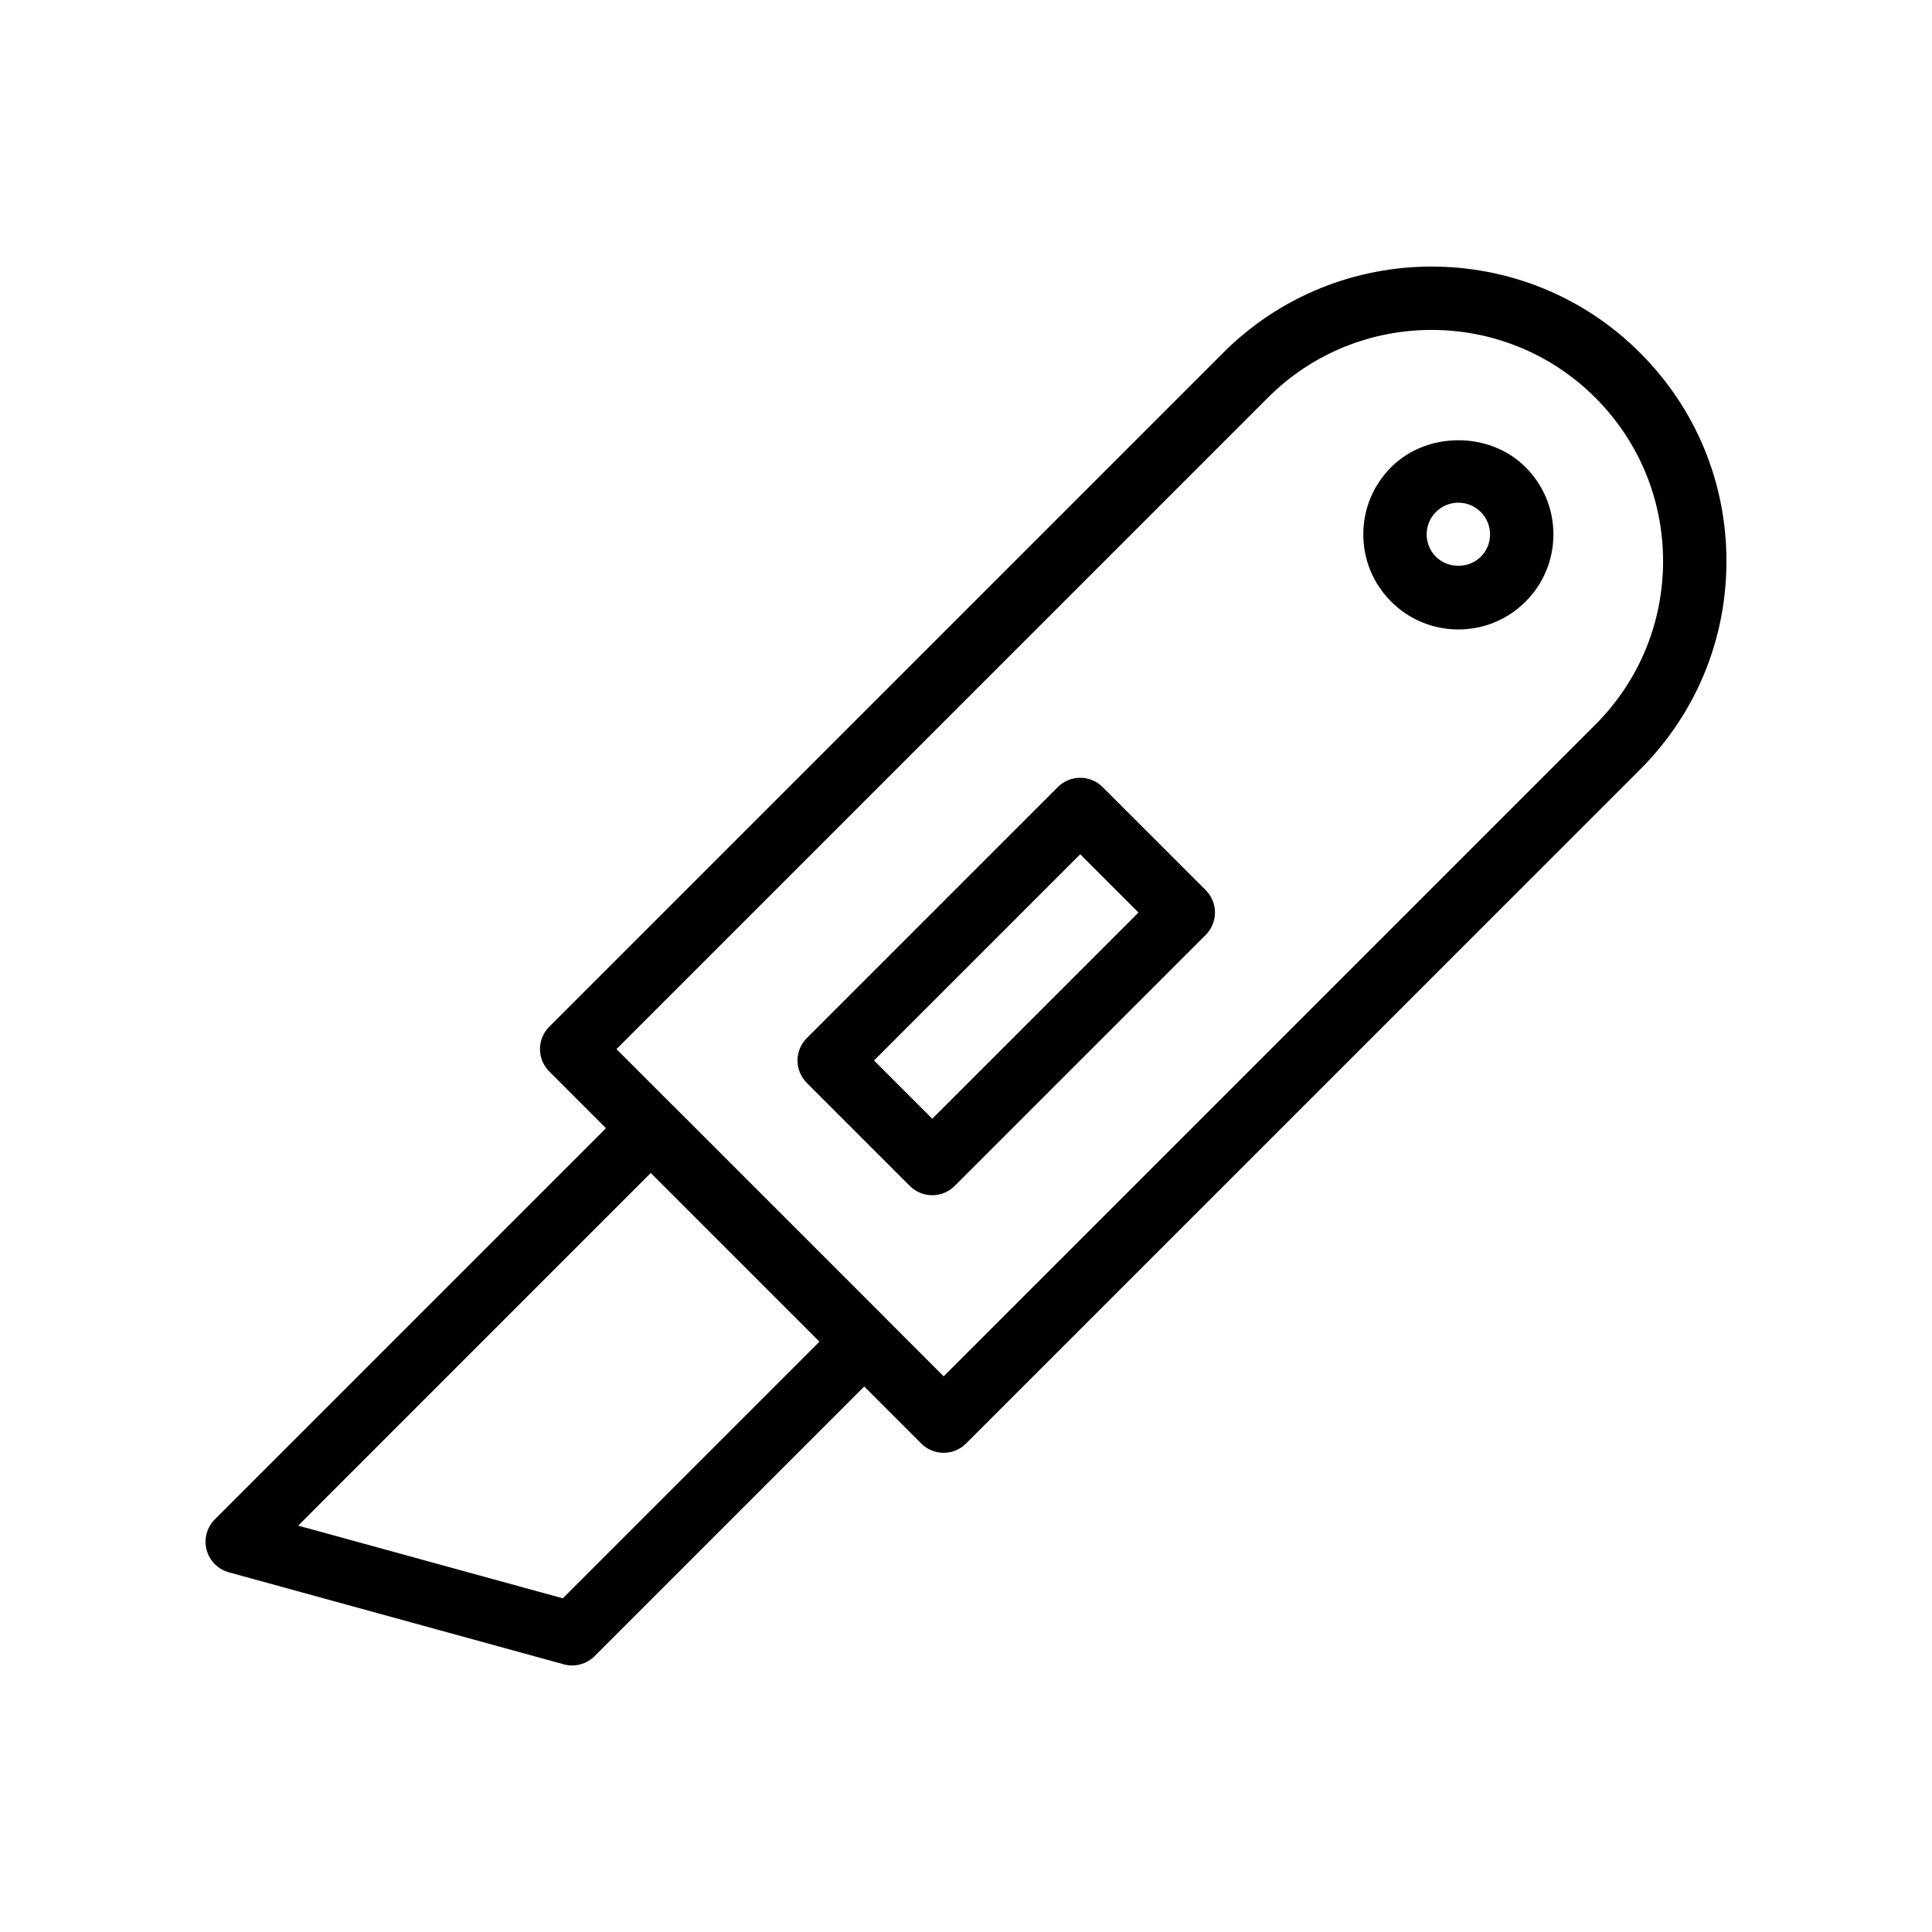 <?xml version="1.0" encoding="UTF-8"?>
<!-- Uploaded to: ICON Repo, www.svgrepo.com, Generator: ICON Repo Mixer Tools -->
<svg fill="#000000" width="800px" height="800px" version="1.1" viewBox="144 144 512 512" xmlns="http://www.w3.org/2000/svg">
 <g>
  <path d="m198.75 554.73c0.762 2.891 3.008 5.156 5.894 5.949l88.758 24.383c0.73 0.199 1.477 0.301 2.223 0.301 2.199 0 4.336-0.863 5.938-2.461l71.465-71.465 15.109 15.109c1.641 1.641 3.789 2.461 5.938 2.461s4.297-0.82 5.938-2.461l178.61-178.6c14.766-14.77 22.902-34.383 22.902-55.23s-8.133-40.465-22.902-55.23c-30.445-30.449-80-30.461-110.46 0l-178.6 178.6c-3.281 3.281-3.281 8.594 0 11.875l15.027 15.027-103.66 103.66c-2.113 2.113-2.941 5.195-2.18 8.086zm281.28-305.37c23.91-23.902 62.805-23.902 86.715 0 11.594 11.598 17.984 26.996 17.984 43.359 0 16.363-6.387 31.758-17.984 43.359l-172.67 172.66-15.039-15.043c-0.023-0.023-0.031-0.059-0.055-0.082l-56.57-56.57c-0.02-0.02-0.051-0.027-0.07-0.047l-14.973-14.973zm-163.57 205.5 44.699 44.699-68.012 68.012-70.125-19.266z"/>
  <path d="m385.12 458.29c1.574 1.574 3.707 2.461 5.938 2.461s4.363-0.887 5.938-2.461l66.527-66.523c1.574-1.574 2.461-3.711 2.461-5.938 0-2.227-0.887-4.363-2.461-5.938l-27.316-27.309c-3.281-3.281-8.594-3.281-11.875 0l-66.52 66.523c-3.281 3.281-3.281 8.594 0 11.875zm45.148-87.898 15.441 15.438-54.652 54.648-15.434-15.438z"/>
  <path d="m530.48 310.81c6.731 0 13.062-2.625 17.809-7.375 4.758-4.762 7.379-11.086 7.379-17.816 0-6.727-2.625-13.055-7.371-17.805-9.504-9.516-26.109-9.523-35.629-0.008v0.004c-4.758 4.758-7.379 11.082-7.379 17.809 0 6.727 2.625 13.055 7.379 17.809 4.758 4.762 11.09 7.383 17.812 7.383zm-5.938-31.125v-0.004c1.59-1.586 3.699-2.461 5.938-2.461 2.246 0 4.348 0.875 5.938 2.465 1.59 1.582 2.461 3.691 2.461 5.934 0 2.242-0.871 4.352-2.469 5.941-3.156 3.16-8.676 3.176-11.867-0.008-1.59-1.582-2.461-3.691-2.461-5.934 0.004-2.242 0.871-4.352 2.461-5.934z"/>
 </g>
</svg>